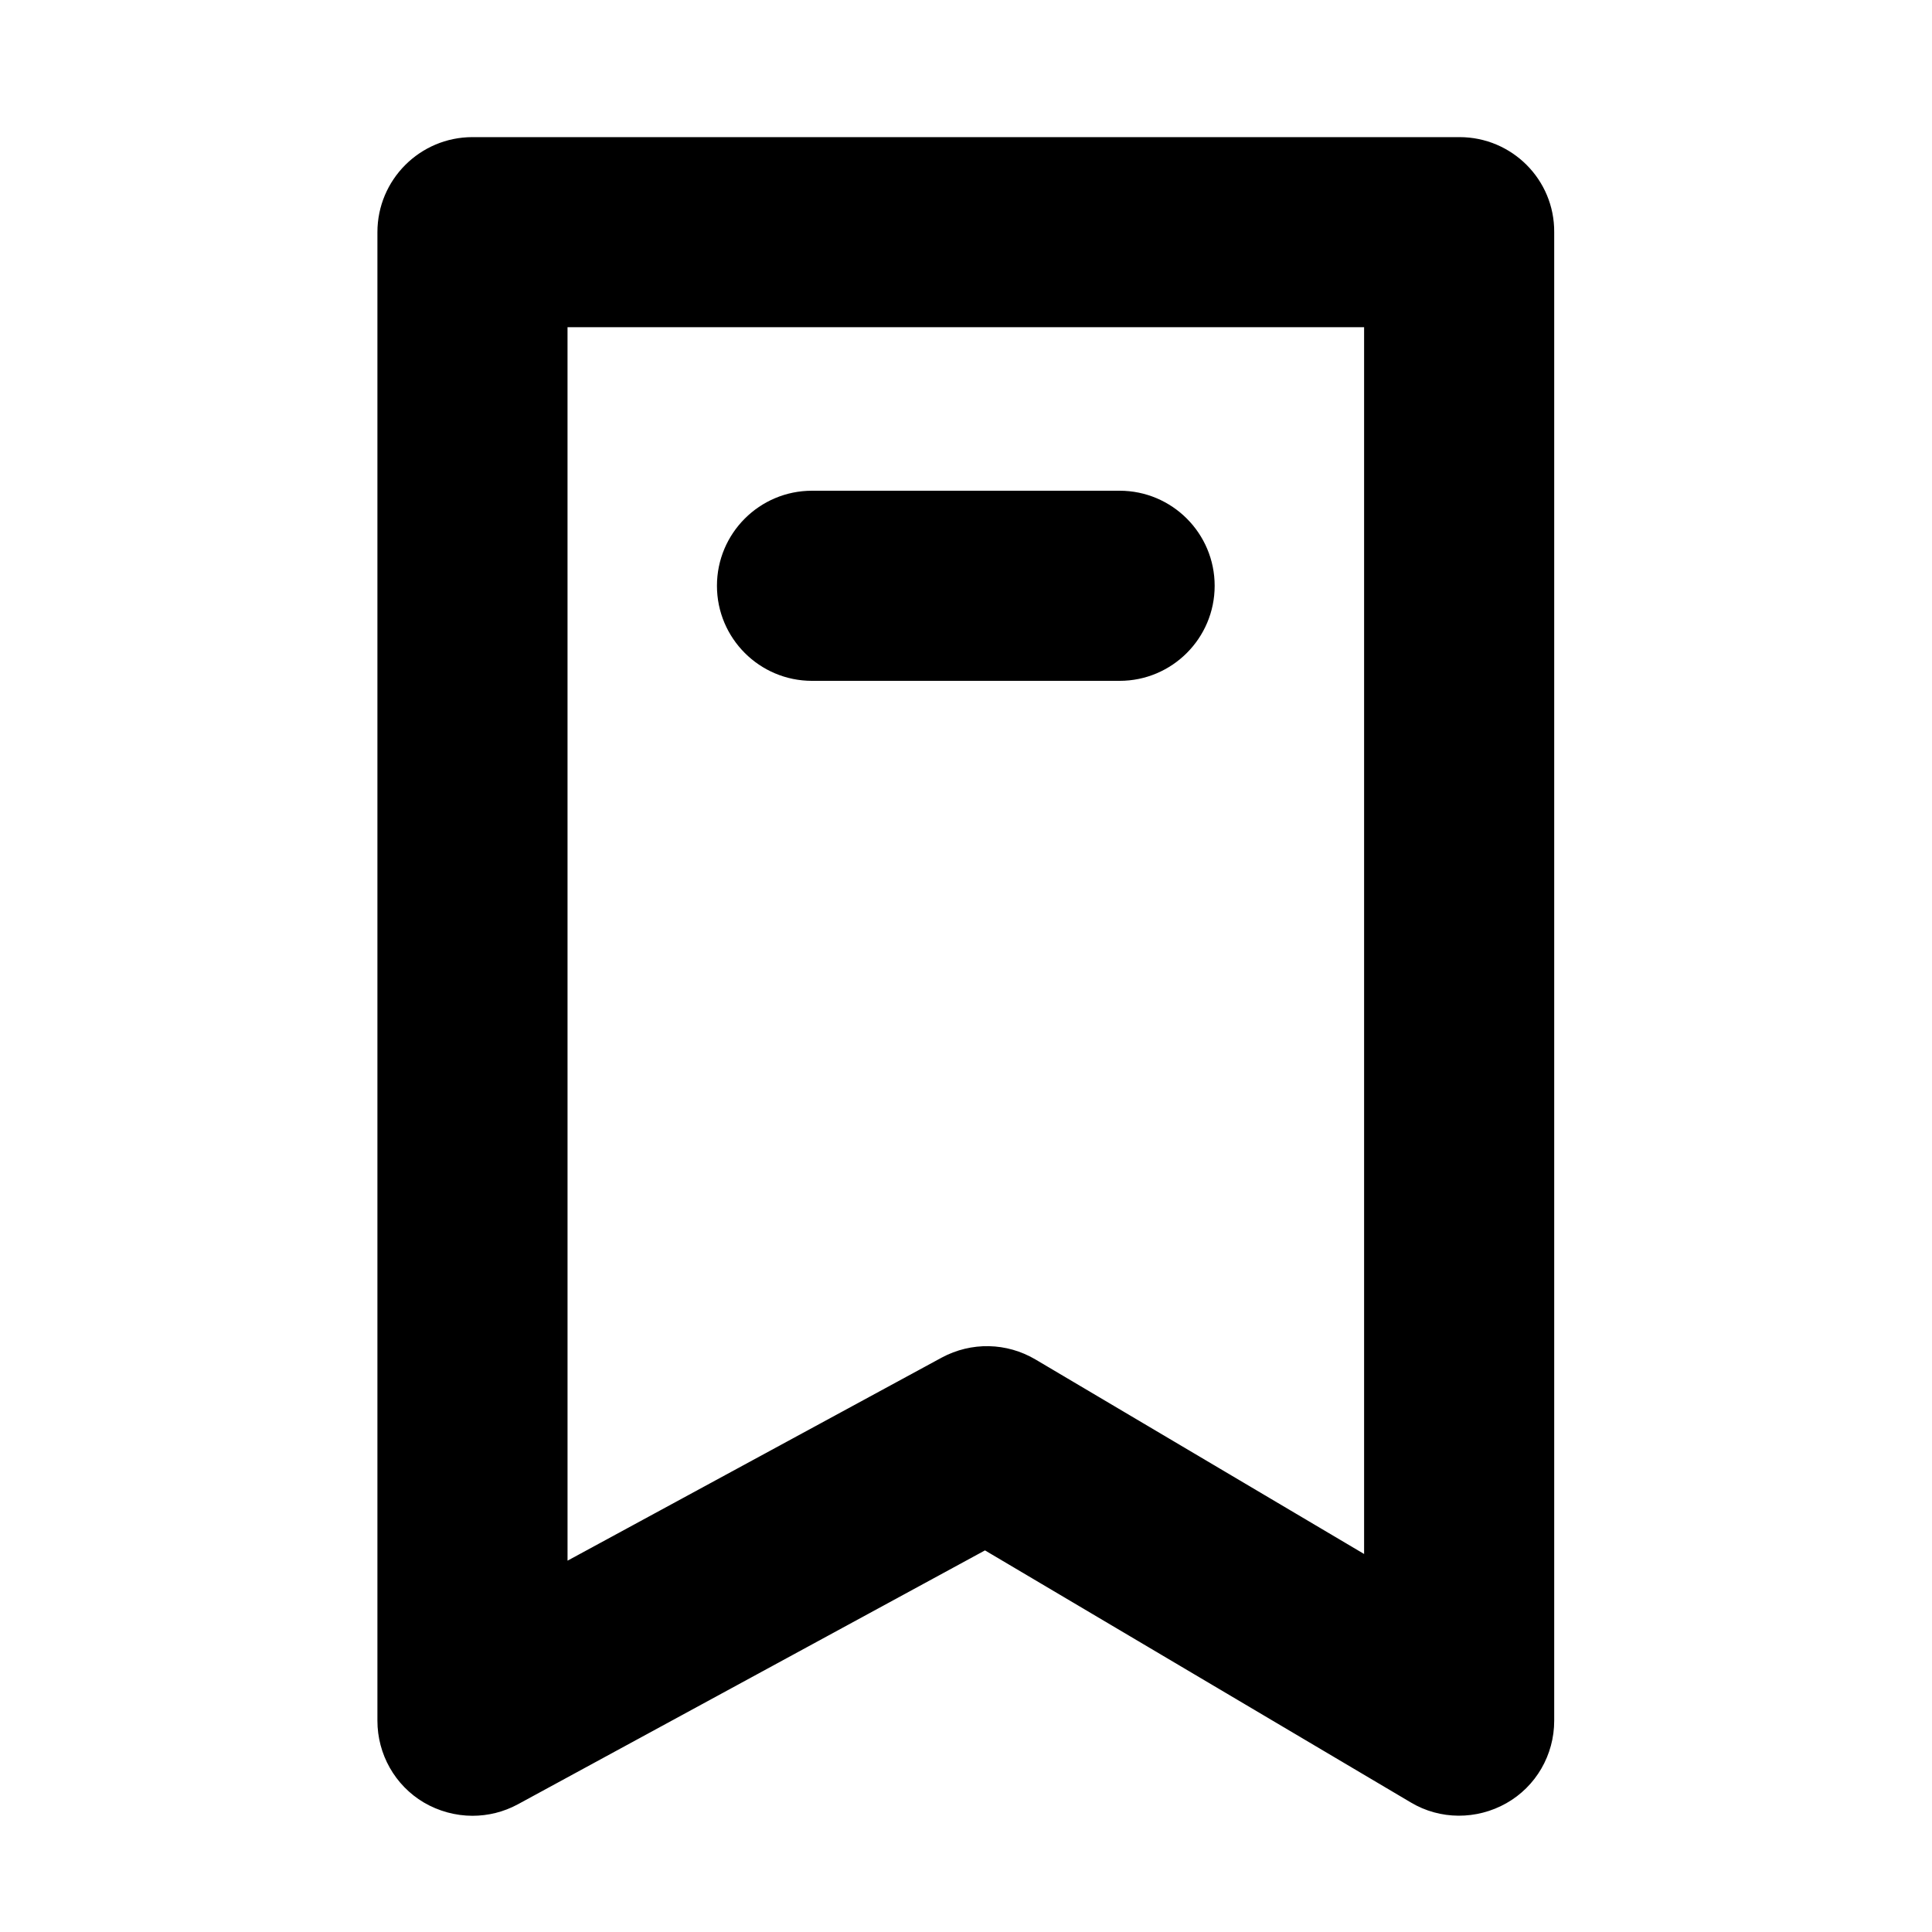 <?xml version="1.0" encoding="UTF-8"?>
<!-- Uploaded to: ICON Repo, www.iconrepo.com, Generator: ICON Repo Mixer Tools -->
<svg fill="#000000" width="800px" height="800px" version="1.1" viewBox="144 144 512 512" xmlns="http://www.w3.org/2000/svg">
 <g>
  <path d="m530.79 180.34h-261.58c-13.906 0-25.191 11.285-25.191 25.191v394.48c0 8.867 4.637 17.129 12.293 21.664 3.93 2.316 8.465 3.527 12.898 3.527 4.133 0 8.262-1.008 11.992-3.023l123.83-67.309 112.86 66.805c7.758 4.637 17.434 4.637 25.293 0.203s12.695-12.797 12.695-21.867v-394.48c0.098-13.906-11.188-25.191-25.09-25.191zm-25.191 375.54-87.16-51.59c-7.656-4.535-17.027-4.734-24.887-0.504l-99.148 53.809-0.004-326.88h211.1v325.16z"/>
  <path d="m359.19 324.43h81.516c13.906 0 25.191-11.285 25.191-25.191s-11.285-25.191-25.191-25.191h-81.516c-13.906 0-25.191 11.285-25.191 25.191s11.285 25.191 25.191 25.191z"/>
 </g>
</svg>
